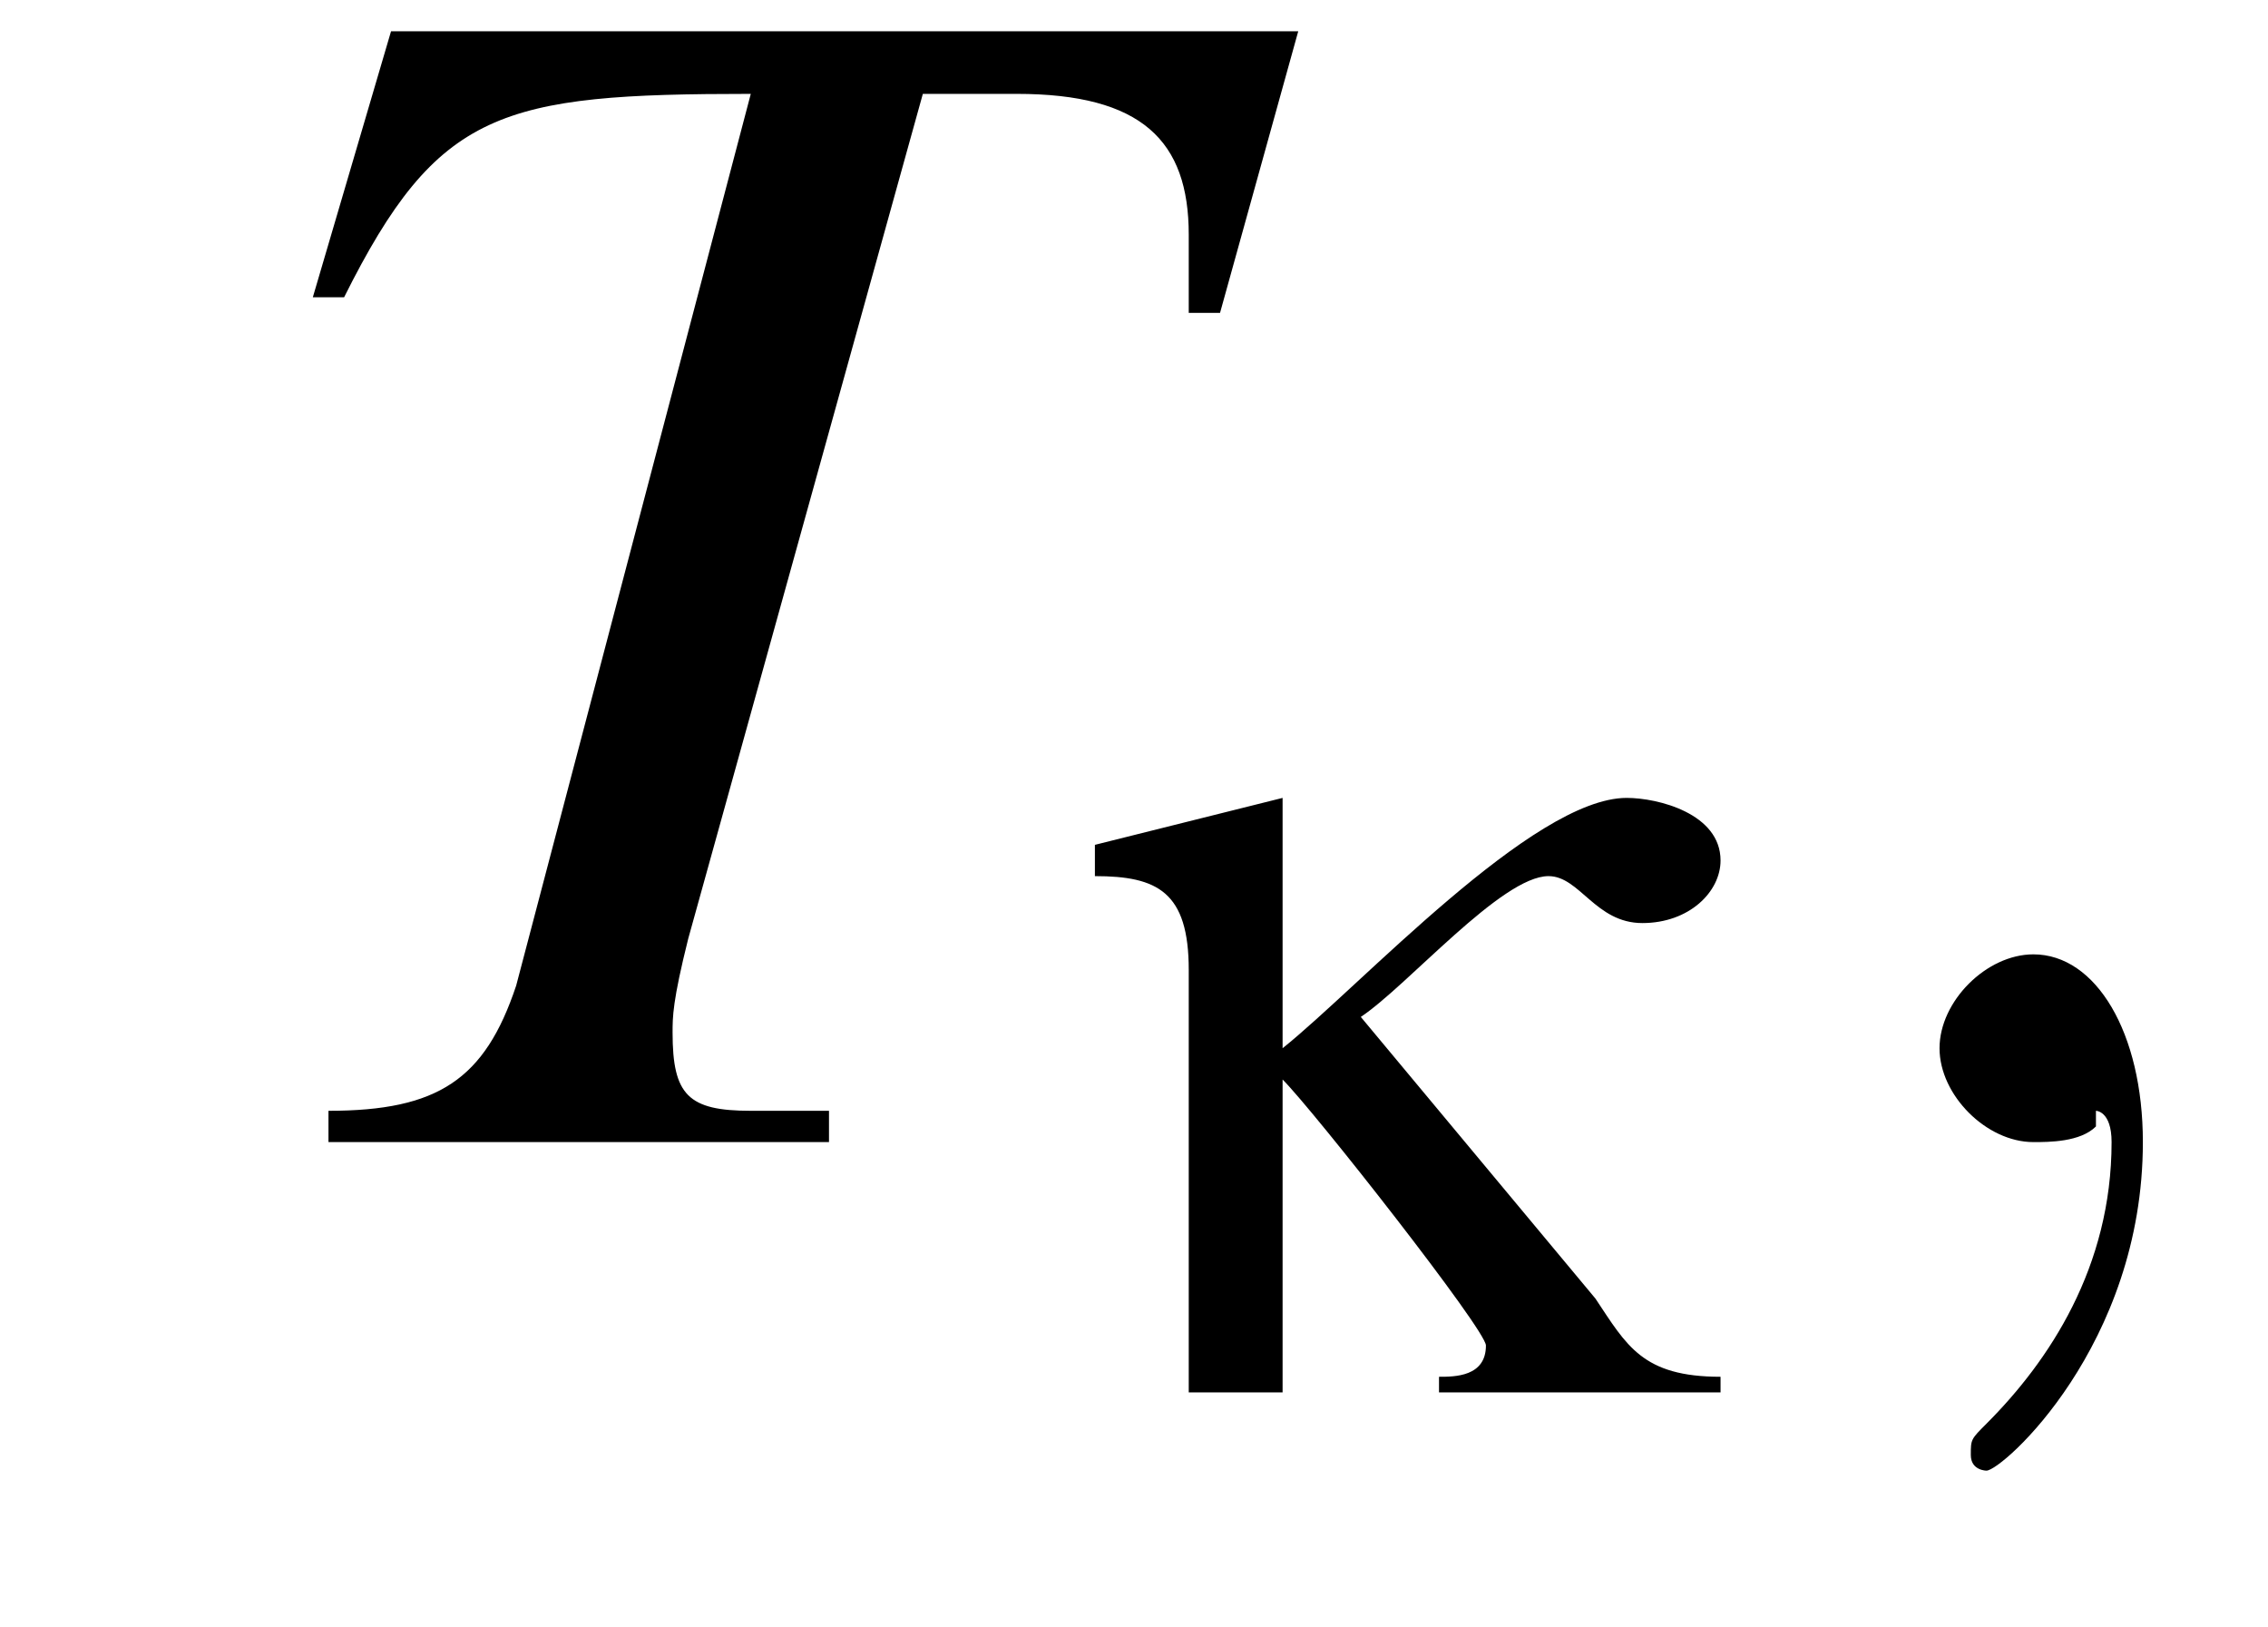 <?xml version='1.0' encoding='UTF-8'?>
<!---3.0-->
<svg height='10.4pt' version='1.1' viewBox='229.4 75.0 14.5 10.4' width='14.5pt' xmlns='http://www.w3.org/2000/svg' xmlns:xlink='http://www.w3.org/1999/xlink'>
<defs>
<path d='M4.3 0V-0.1C3.8 -0.1 3.7 -0.3 3.5 -0.6L2 -2.4C2.3 -2.6 2.9 -3.3 3.2 -3.3C3.4 -3.3 3.5 -3 3.8 -3C4.1 -3 4.3 -3.2 4.3 -3.4C4.3 -3.7 3.9 -3.8 3.7 -3.8C3.1 -3.8 2 -2.6 1.5 -2.2V-3.8C1.1 -3.7 0.7 -3.6 0.3 -3.5V-3.3C0.7 -3.3 0.9 -3.2 0.9 -2.7V0H1.5V-2C1.7 -1.8 2.8 -0.4 2.8 -0.3C2.8 -0.1 2.6 -0.1 2.5 -0.1V0H4.3Z' id='g0-20'/>
<path d='M2.2 0C2.2 -0.7 1.9 -1.2 1.5 -1.2C1.2 -1.2 0.9 -0.9 0.9 -0.6C0.9 -0.3 1.2 0 1.5 0C1.6 0 1.8 0 1.9 -0.1C1.9 -0.2 1.9 -0.2 1.9 -0.2S2 -0.2 2 0C2 0.8 1.6 1.4 1.2 1.8C1.1 1.9 1.1 1.9 1.1 2C1.1 2.1 1.2 2.1 1.2 2.1C1.3 2.1 2.2 1.3 2.2 0Z' id='g8-59'/>
<path d='M6.9 -7.1H1.1L0.6 -5.4L0.8 -5.4C1.4 -6.6 1.8 -6.7 3.4 -6.7L1.9 -1C1.7 -0.4 1.4 -0.2 0.7 -0.2V0H3.9V-0.2C3.7 -0.2 3.5 -0.2 3.4 -0.2C3 -0.2 2.9 -0.3 2.9 -0.7C2.9 -0.8 2.9 -0.9 3 -1.3L4.5 -6.7H5.1C5.9 -6.7 6.2 -6.4 6.2 -5.8C6.2 -5.7 6.2 -5.5 6.2 -5.3L6.4 -5.3L6.9 -7.1Z' id='g9-84'/>
<path d='M7.2 -2.5C7.3 -2.5 7.5 -2.5 7.5 -2.7S7.3 -2.9 7.2 -2.9H1.3C1.1 -2.9 0.9 -2.9 0.9 -2.7S1.1 -2.5 1.3 -2.5H7.2Z' id='g2-0'/>
</defs>
<g id='page1'>

<use x='230.8' xlink:href='#g9-84' y='82.3'/>
<use x='236.1' xlink:href='#g0-20' y='83.9'/>
<use x='240.9' xlink:href='#g8-59' y='82.3'/>
</g>
</svg>